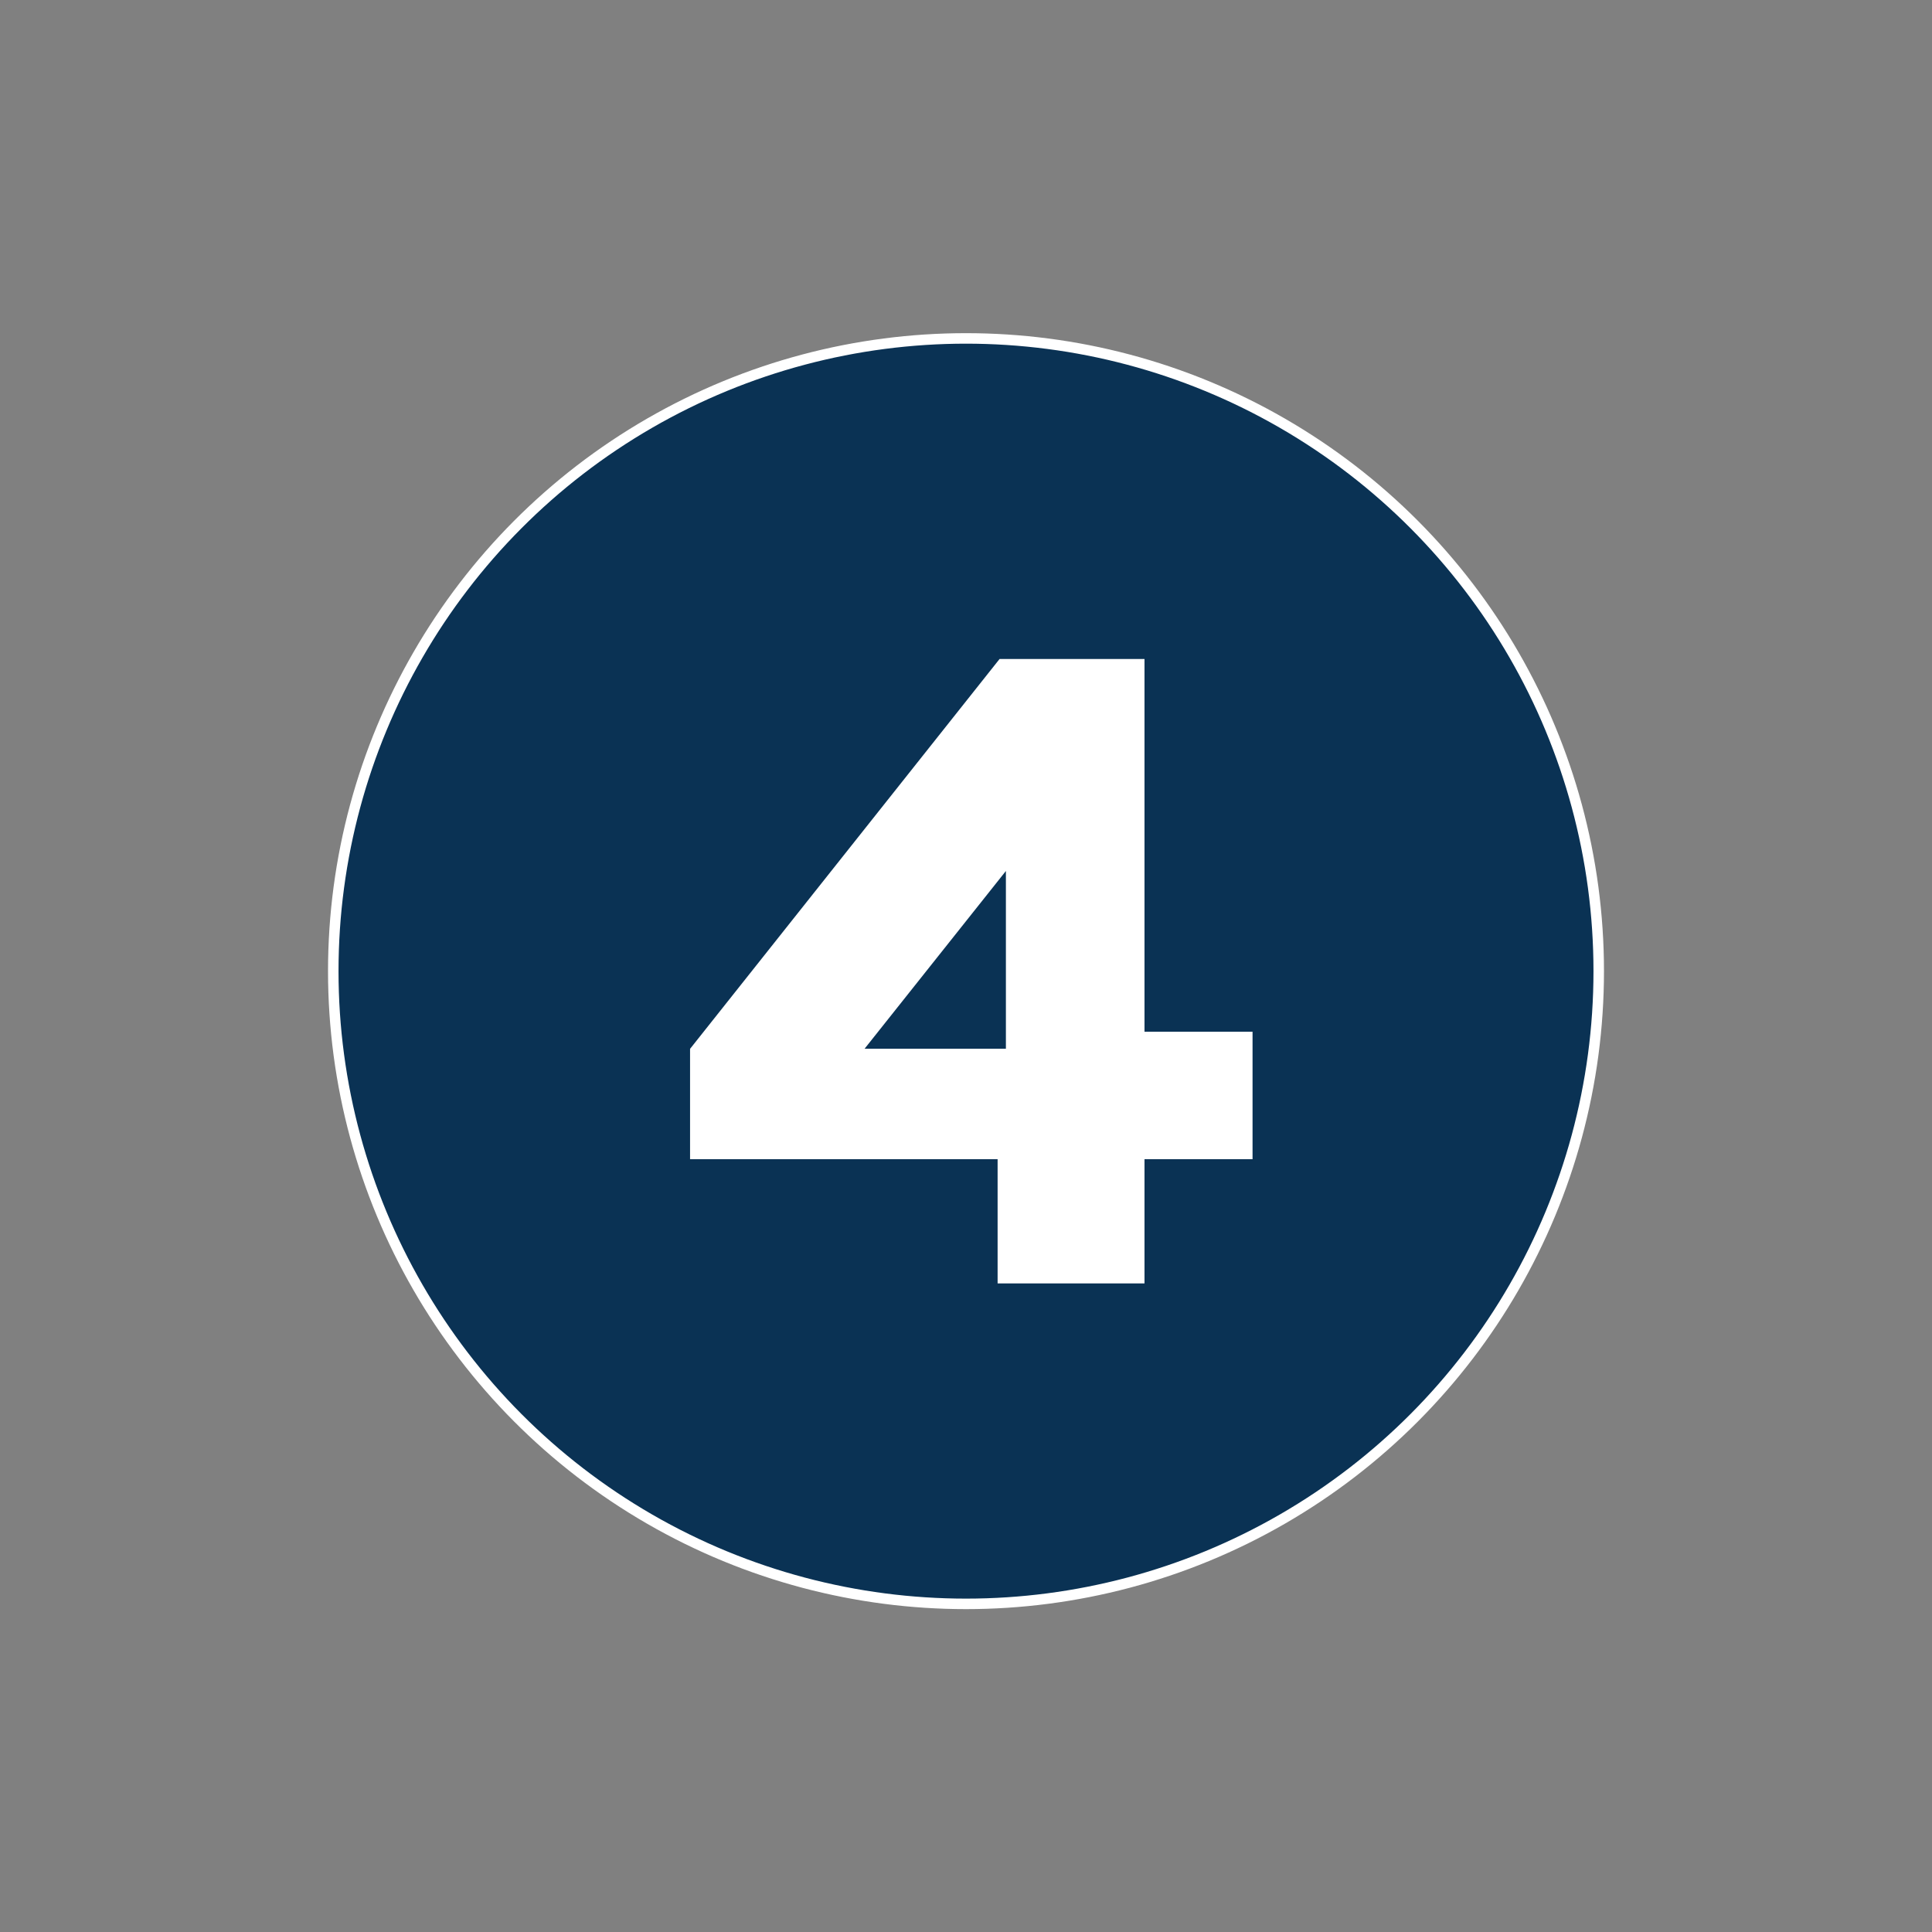 <svg xmlns="http://www.w3.org/2000/svg" id="Color_2" data-name="Color 2" viewBox="0 0 184 184"><rect x="0" y="0" width="184" height="184" fill="#808080" stroke="none"/><defs><style>      .cls-1 {        fill: #fff;      }      .cls-2 {        fill: #0a3254;        stroke: #fff;        stroke-miterlimit: 10;      }    </style></defs><circle class="cls-2" cx="92" cy="92.49" r="60.26"></circle><path class="cls-1" d="M95.19,62.76h13.81v35.5h10.29v12.14h-10.29v11.83h-13.99v-11.83h-29.29v-10.51l29.47-37.12ZM95.8,82.95l-13.46,16.93h13.46v-16.93Z"></path></svg>